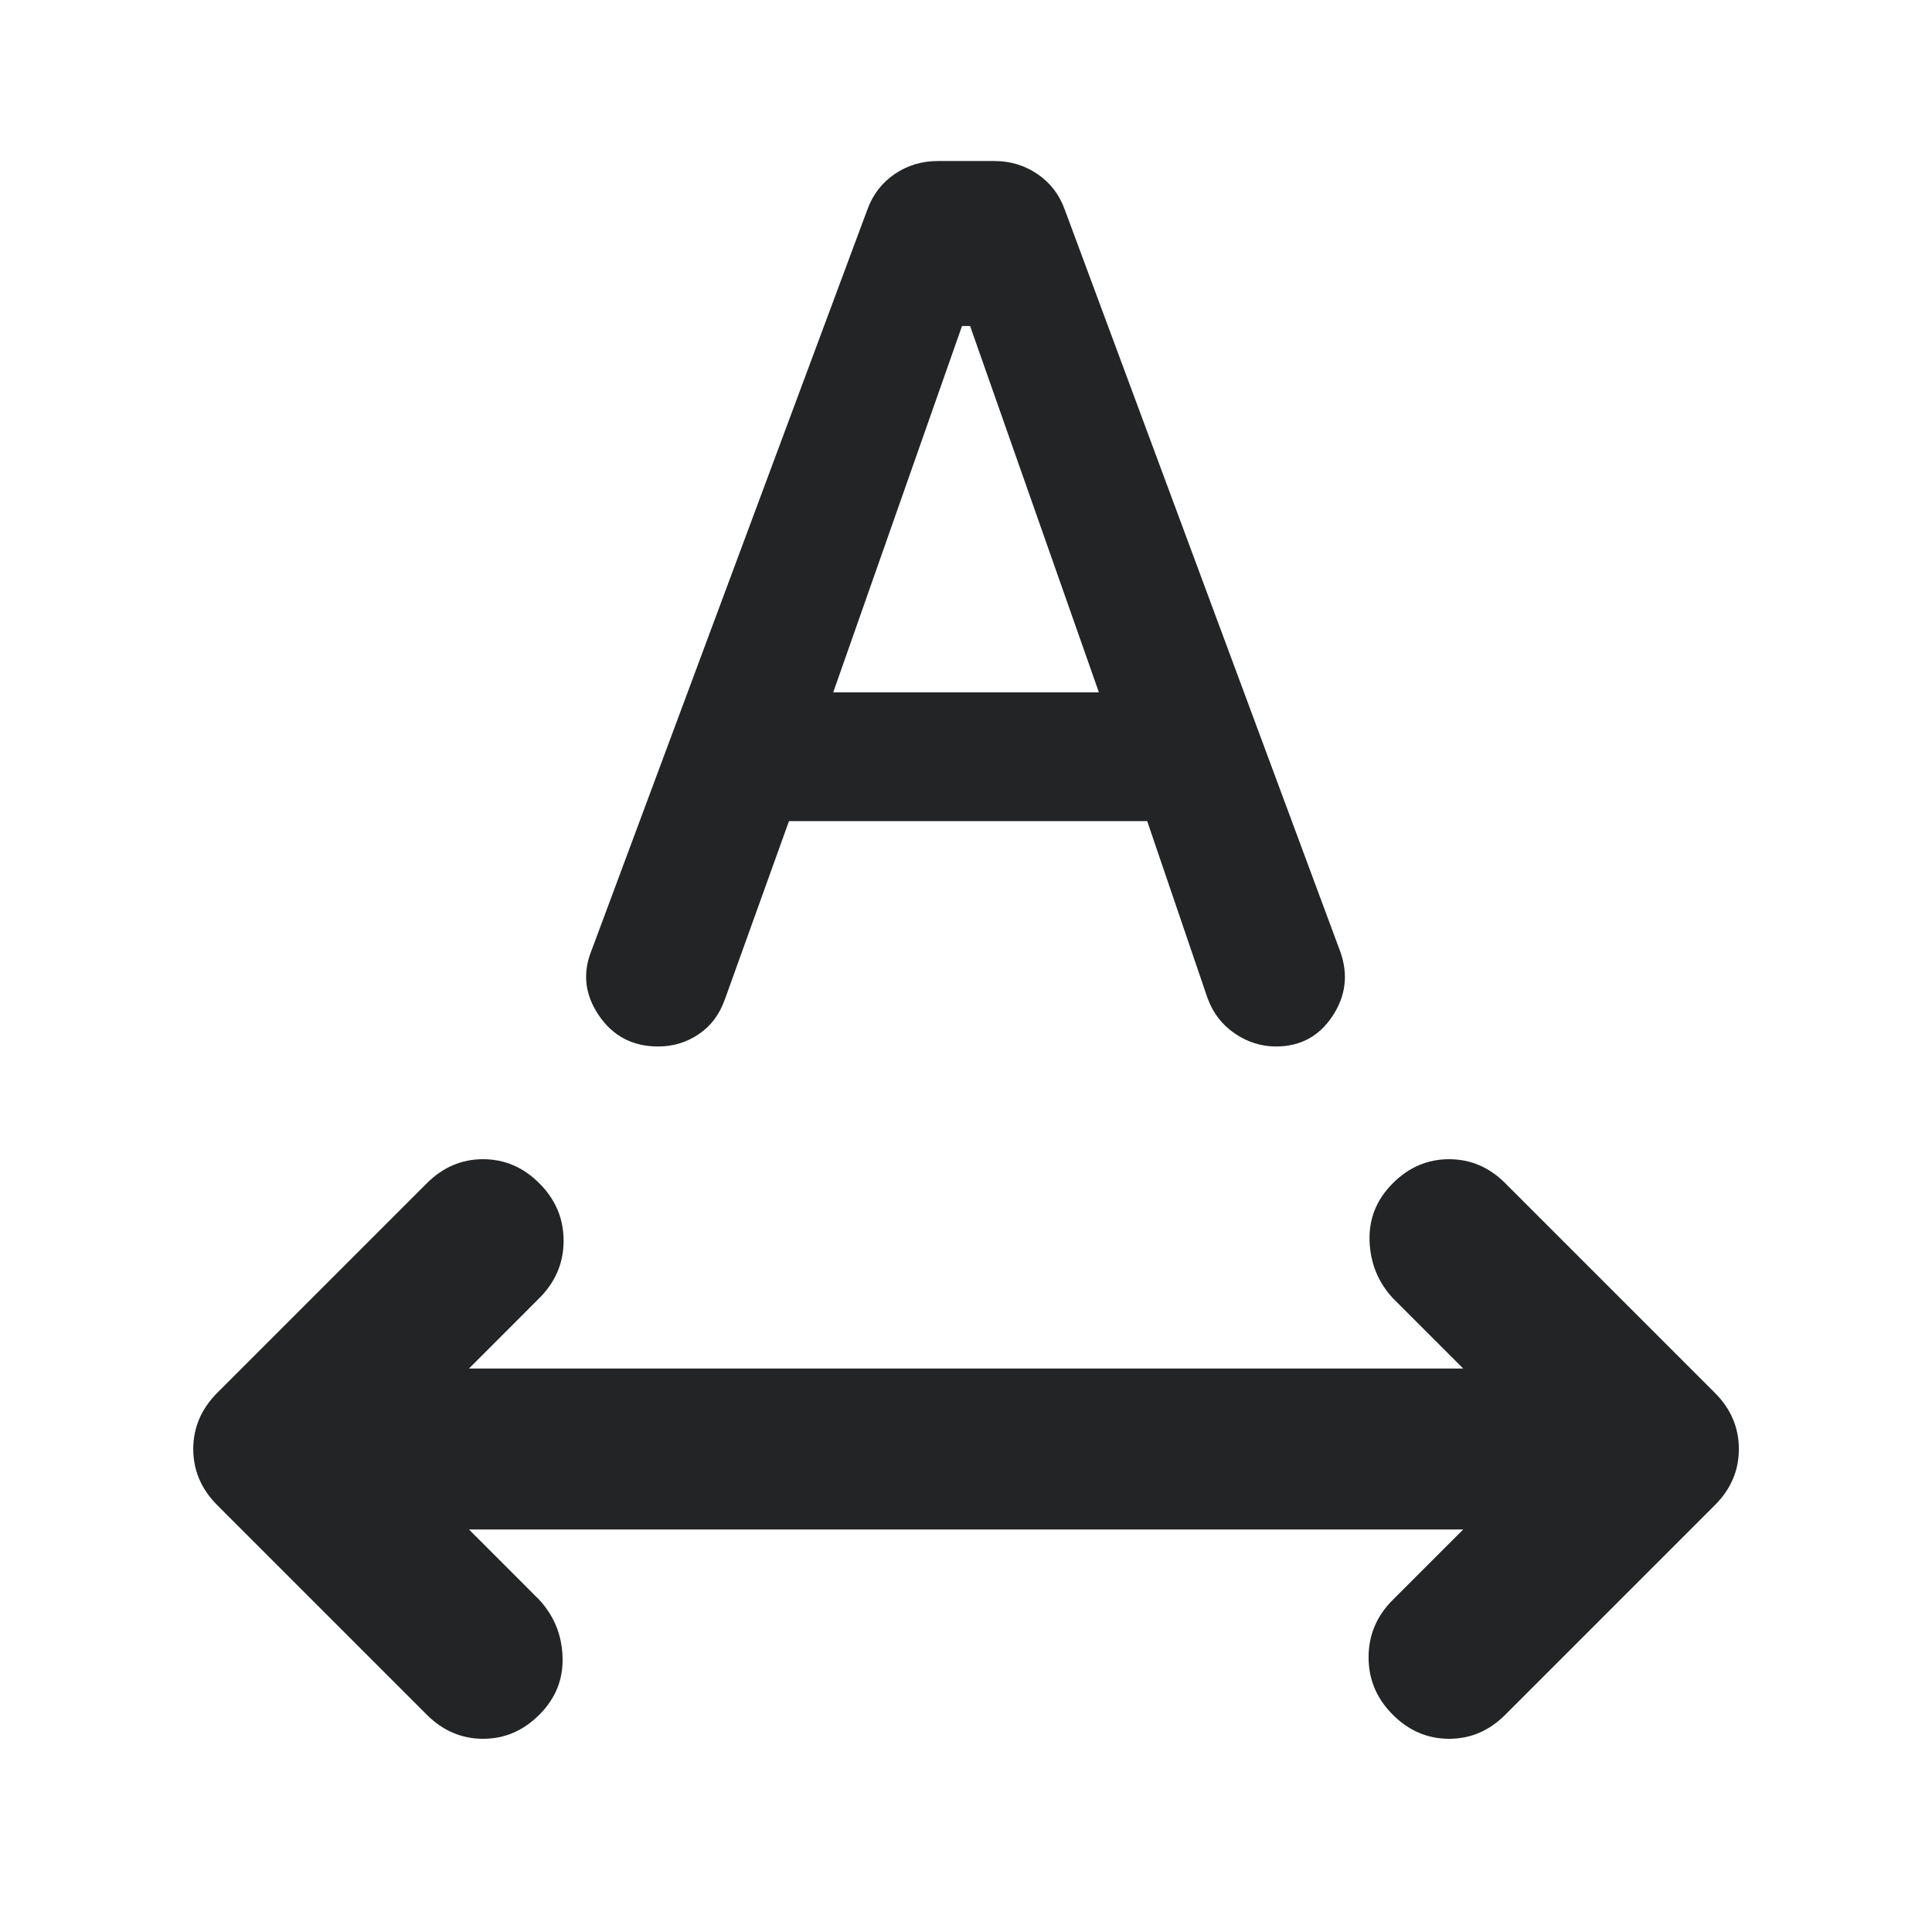 <svg width="32" height="32" viewBox="0 0 32 32" fill="none" xmlns="http://www.w3.org/2000/svg">
<mask id="mask0_2795_4579" style="mask-type:alpha" maskUnits="userSpaceOnUse" x="0" y="0" width="32" height="32">
<rect width="32" height="32" fill="#D9D9D9"/>
</mask>
<g mask="url(#mask0_2795_4579)">
<path d="M8.934 28.4C8.668 28.667 8.357 28.8 8.001 28.8C7.646 28.8 7.335 28.667 7.068 28.4L3.601 24.933C3.335 24.667 3.201 24.356 3.201 24C3.201 23.644 3.335 23.333 3.601 23.067L7.068 19.6C7.335 19.333 7.646 19.2 8.001 19.2C8.357 19.2 8.668 19.333 8.934 19.6C9.201 19.867 9.335 20.183 9.335 20.55C9.335 20.917 9.201 21.233 8.934 21.5L7.768 22.667H24.235L23.068 21.5C22.823 21.233 22.696 20.917 22.684 20.55C22.673 20.183 22.801 19.867 23.068 19.6C23.334 19.333 23.646 19.2 24.001 19.2C24.357 19.2 24.668 19.333 24.934 19.6L28.401 23.067C28.668 23.333 28.801 23.644 28.801 24C28.801 24.356 28.668 24.667 28.401 24.933L24.934 28.4C24.668 28.667 24.357 28.8 24.001 28.8C23.646 28.8 23.334 28.667 23.068 28.4C22.801 28.133 22.668 27.817 22.668 27.45C22.668 27.083 22.801 26.767 23.068 26.5L24.235 25.333H7.768L8.934 26.5C9.179 26.767 9.307 27.083 9.318 27.45C9.329 27.817 9.201 28.133 8.934 28.4ZM9.801 15.733L14.368 3.467C14.457 3.222 14.607 3.028 14.818 2.883C15.029 2.739 15.268 2.667 15.534 2.667H16.468C16.735 2.667 16.973 2.739 17.184 2.883C17.396 3.028 17.546 3.222 17.634 3.467L22.201 15.767C22.334 16.144 22.29 16.5 22.068 16.833C21.846 17.167 21.535 17.333 21.134 17.333C20.89 17.333 20.662 17.261 20.451 17.117C20.24 16.972 20.09 16.778 20.001 16.533L19.001 13.6H13.068L12.001 16.567C11.912 16.811 11.768 17 11.568 17.133C11.368 17.267 11.146 17.333 10.901 17.333C10.479 17.333 10.151 17.161 9.918 16.817C9.684 16.472 9.646 16.111 9.801 15.733ZM13.801 11.467H18.201L16.068 5.4H15.934L13.801 11.467Z" fill="#222426"/>
</g>
</svg>

